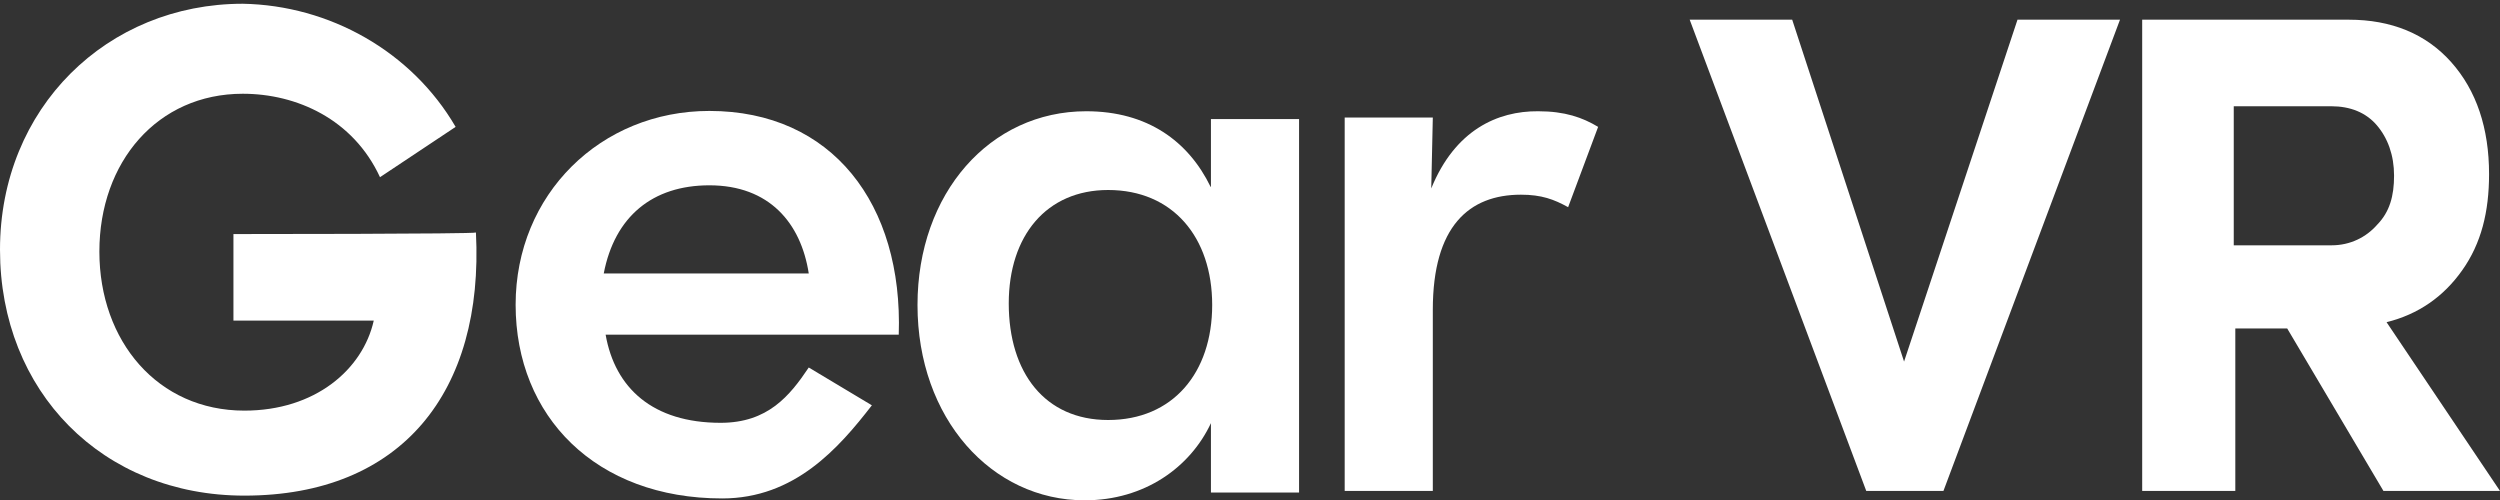 <?xml version="1.0" encoding="utf-8"?>
<!-- Generator: Adobe Illustrator 26.0.3, SVG Export Plug-In . SVG Version: 6.00 Build 0)  -->
<svg version="1.1" id="Layer_1" xmlns="http://www.w3.org/2000/svg" xmlns:xlink="http://www.w3.org/1999/xlink" x="0px" y="0px"
	 viewBox="0 0 800 160.1" style="enable-background:new 0 0 800 160.1;" xml:space="preserve">
<rect x="0" y="0" width="800" height="160.1" fill="#333333" stroke="none"/>
<style type="text/css">
	.st0{fill-rule:evenodd;clip-rule:evenodd;fill:#FFFFFF;}
</style>
<g>
	<path class="st0" d="M74.7,74.9v27.7h44.9c-3.5,15.6-18.7,28.8-41.4,28.8c-27.7,0-46.4-22.2-46.4-50.9S50.4,30,77.7,30
		c17.2,0,35.3,8.1,43.9,26.7l24.2-16.1C131.7,16.4,105.4,1.7,77.7,1.2C34.3,1.2,0,34.5,0,79.9s32.8,78.7,78.2,78.7
		c50.4,0,76.7-33.3,74.1-84.2C152.3,74.9,74.7,74.9,74.7,74.9z"/>
	<path class="st0" d="M227,35.5c-34.8,0-62,26.7-62,62c0,35.8,25.7,62,66.1,62c23.2,0,37.3-16.1,47.9-29.8l-20.2-12.1
		c-6.1,9.1-13.1,17.7-28.2,17.7c-21.7,0-33.8-11.1-36.8-28.2h93.8C289,65.3,266.3,35.5,227,35.5z M193.2,87.5
		c3.5-18.2,15.6-28.2,33.8-28.2c19.2,0,29.3,12.1,31.8,28.2H193.2z"/>
	<path class="st0" d="M387.4,59.8c-7.1-14.6-20.2-24.2-39.8-24.2c-30.8,0-54,26.2-54,62c0,36.3,23.7,62.5,53.5,62.5
		c19.2,0,33.8-10.6,40.4-24.7v22.2h28.2V38.1h-28.2V59.8z M354.6,134.4c-20.2,0-31.8-15.1-31.8-37.3c0-21.7,12.1-36.3,31.8-36.3
		c20.7,0,33.3,15.1,33.3,36.8C387.9,119.3,375.3,134.4,354.6,134.4z"/>
	<path class="st0" d="M458,60.3l0.5-22.7h-28.2v119.5h28.2v-58c0-26.7,11.6-36.8,28.2-36.8c6.6,0,10.6,1.5,15.1,4l9.6-25.7
		c-5-3-10.6-5-19.2-5C479.2,35.5,465.6,41.6,458,60.3z"/>
	<polygon class="st0" points="609.3,115.7 573.5,6.3 540.7,6.3 597.2,157.1 621.9,157.1 678.4,6.3 645.6,6.3 	"/>
	<path class="st0" d="M763.7,103.1c10.1-2.5,18.2-8.1,24.2-16.6c6.1-8.6,8.6-18.7,8.6-30.8c0-14.6-4-26.7-12.1-35.8
		c-8.1-9.1-19.2-13.6-32.8-13.6h-66.1v150.8h29.8v-52h16.6l30.8,52H800L763.7,103.1z M760.7,71.9c-3.5,4-8.6,6.6-14.6,6.6h-31.3l0,0
		V34H746c6.1,0,11.1,2,14.6,6.1s5.5,9.6,5.5,16.1S764.7,67.8,760.7,71.9z"/>
</g>
</svg>
